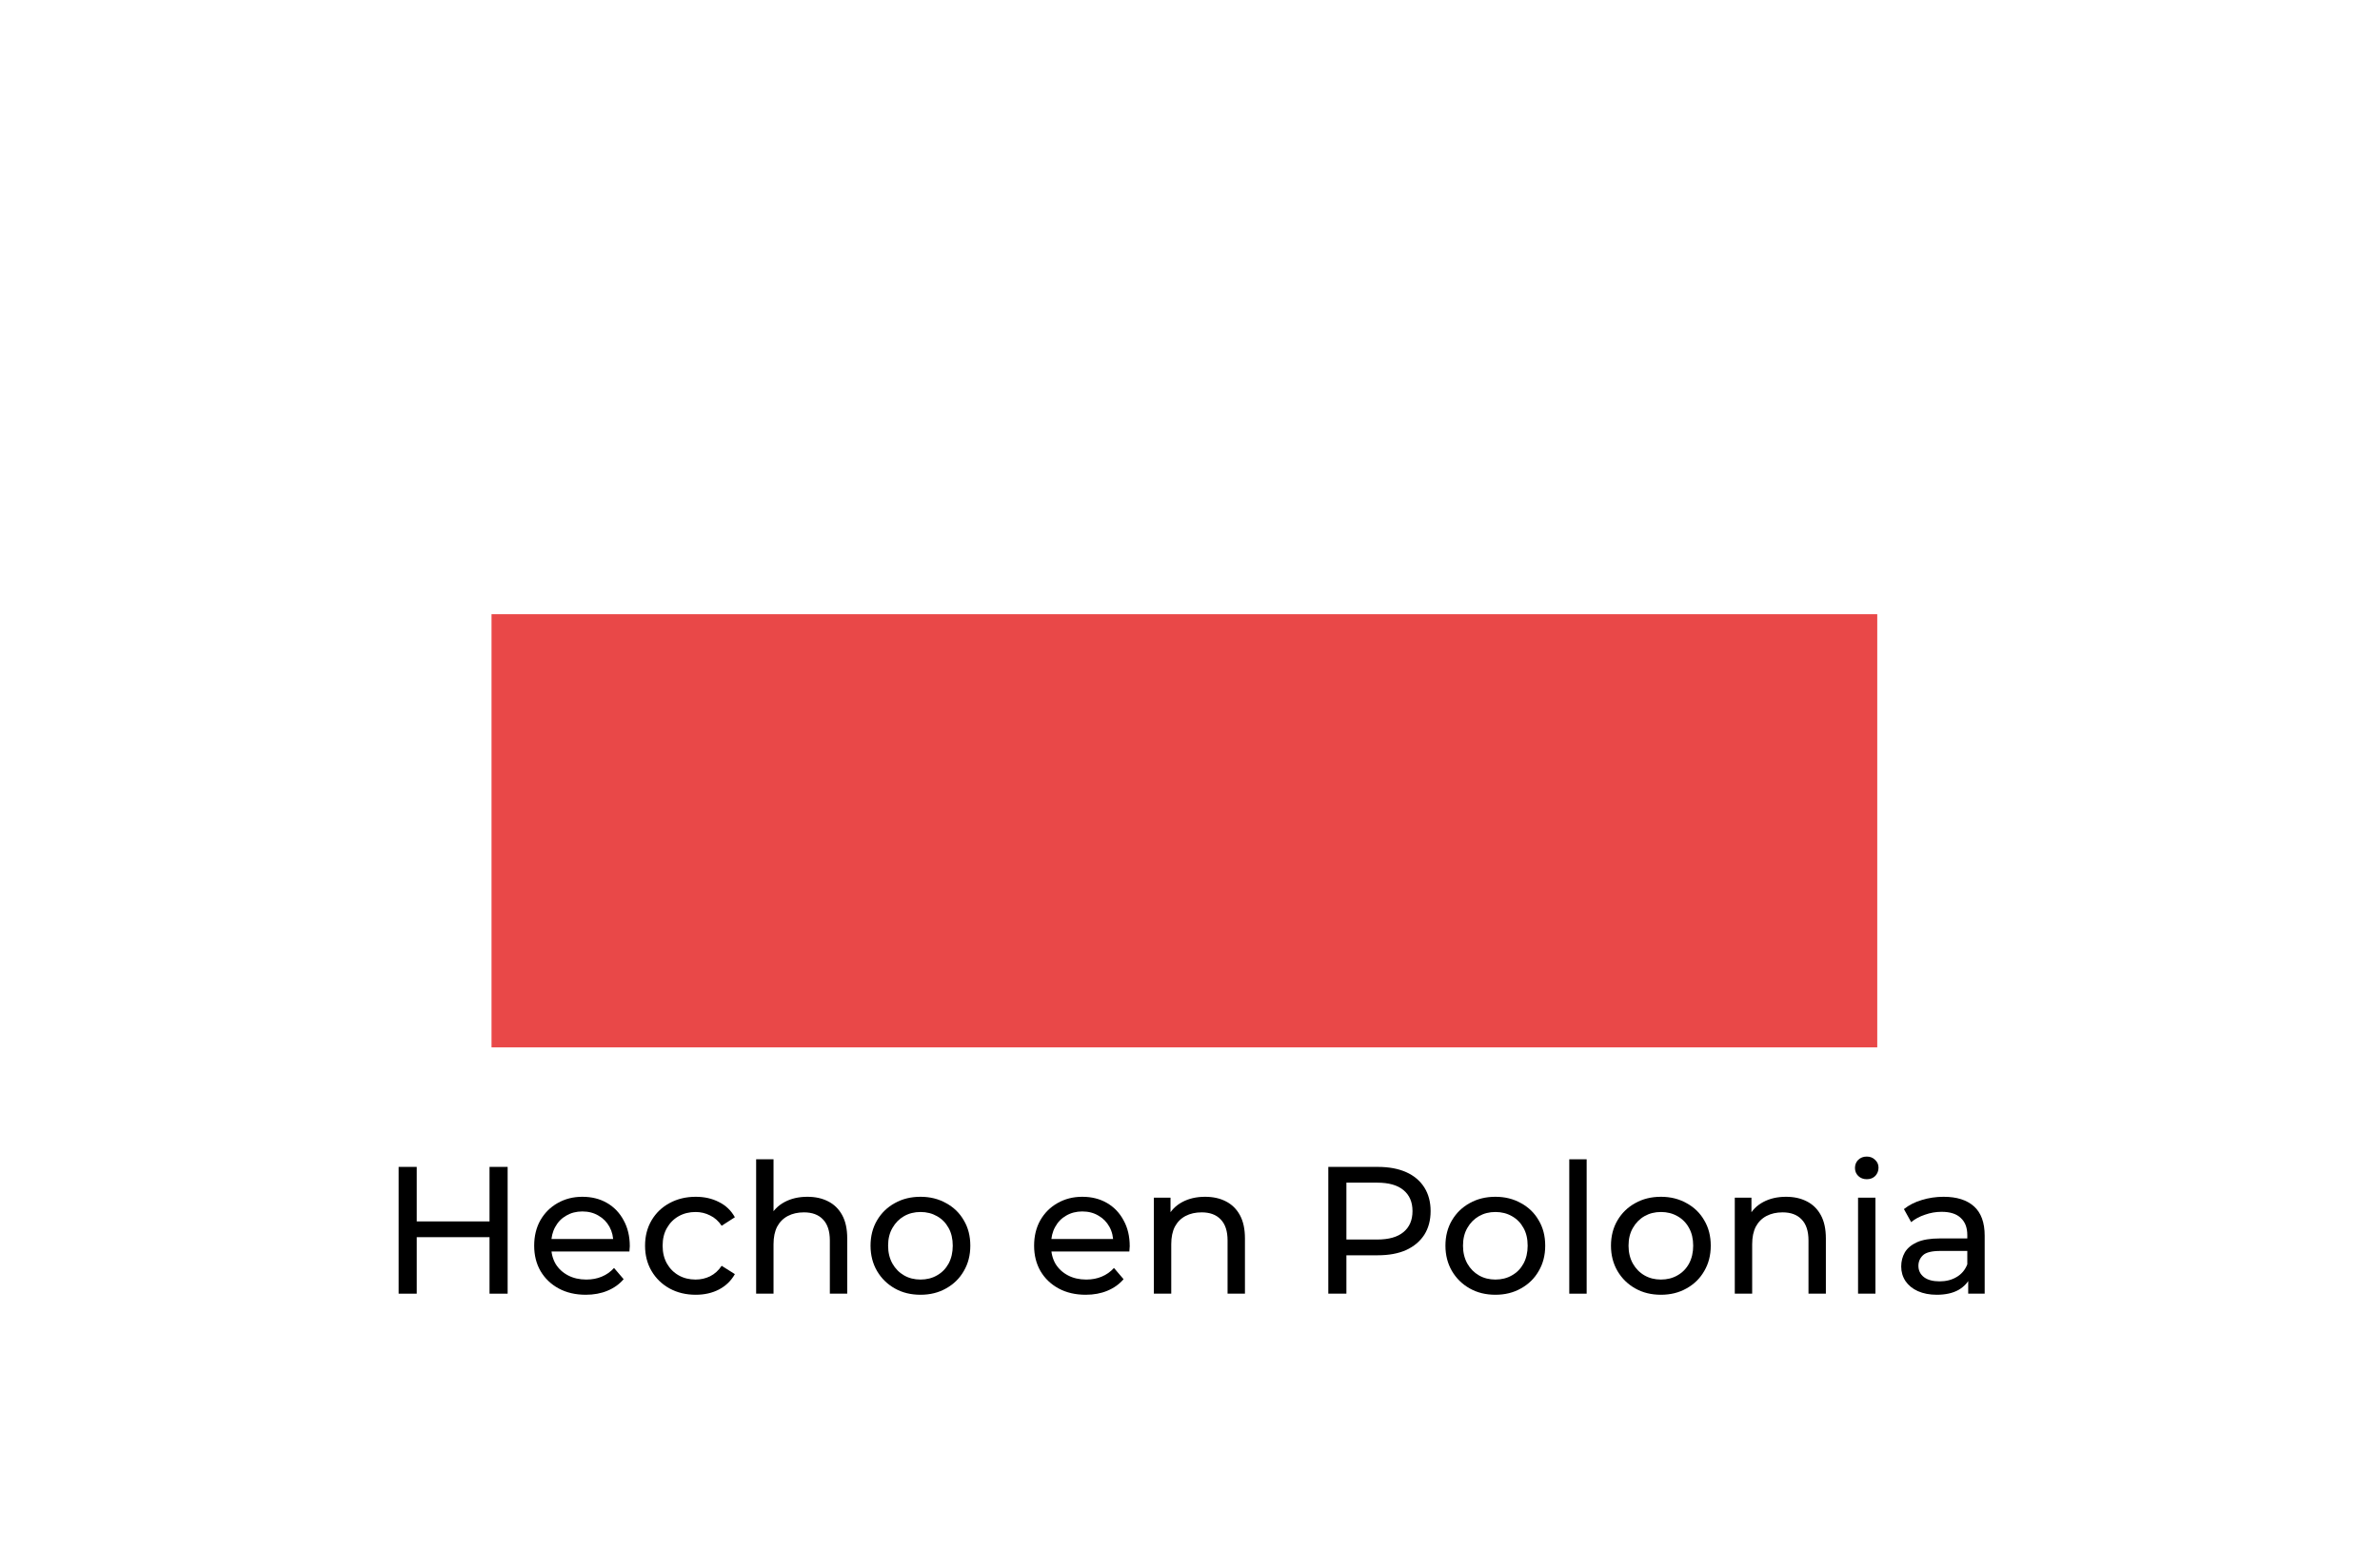 <svg width="92" height="60" viewBox="0 0 92 60" fill="none" xmlns="http://www.w3.org/2000/svg">
<g filter="url(#filter0_d_2531_10696)">
<rect x="19" y="7" width="53.566" height="16.74" fill="white"/>
<rect x="19" y="23.739" width="53.566" height="16.74" fill="#E94848"/>
</g>
<path d="M18.923 45.1H19.623V50H18.923V45.1ZM16.109 50H15.409V45.1H16.109V50ZM18.986 47.816H16.039V47.207H18.986V47.816Z" fill="black"/>
<path d="M22.644 50.042C22.247 50.042 21.897 49.961 21.594 49.797C21.295 49.634 21.062 49.41 20.894 49.125C20.73 48.84 20.649 48.514 20.649 48.145C20.649 47.776 20.728 47.45 20.887 47.165C21.05 46.88 21.272 46.659 21.552 46.5C21.837 46.337 22.156 46.255 22.511 46.255C22.87 46.255 23.188 46.334 23.463 46.493C23.738 46.652 23.953 46.876 24.107 47.165C24.265 47.45 24.345 47.783 24.345 48.166C24.345 48.194 24.343 48.227 24.338 48.264C24.338 48.301 24.335 48.337 24.331 48.369H21.174V47.886H23.981L23.708 48.054C23.712 47.816 23.663 47.604 23.561 47.417C23.458 47.23 23.316 47.086 23.134 46.983C22.956 46.876 22.749 46.822 22.511 46.822C22.277 46.822 22.07 46.876 21.888 46.983C21.706 47.086 21.564 47.233 21.461 47.424C21.358 47.611 21.307 47.825 21.307 48.068V48.18C21.307 48.428 21.363 48.649 21.475 48.845C21.591 49.036 21.753 49.186 21.958 49.293C22.163 49.401 22.399 49.454 22.665 49.454C22.884 49.454 23.082 49.417 23.26 49.342C23.442 49.267 23.601 49.156 23.736 49.006L24.107 49.44C23.939 49.636 23.729 49.785 23.477 49.888C23.23 49.991 22.952 50.042 22.644 50.042Z" fill="black"/>
<path d="M26.895 50.042C26.517 50.042 26.179 49.961 25.88 49.797C25.586 49.634 25.355 49.41 25.187 49.125C25.019 48.84 24.935 48.514 24.935 48.145C24.935 47.776 25.019 47.45 25.187 47.165C25.355 46.88 25.586 46.659 25.88 46.5C26.179 46.337 26.517 46.255 26.895 46.255C27.231 46.255 27.53 46.323 27.791 46.458C28.057 46.589 28.262 46.785 28.407 47.046L27.896 47.375C27.775 47.193 27.625 47.06 27.448 46.976C27.275 46.888 27.089 46.843 26.888 46.843C26.645 46.843 26.428 46.897 26.237 47.004C26.046 47.111 25.894 47.263 25.782 47.459C25.67 47.651 25.614 47.879 25.614 48.145C25.614 48.411 25.67 48.642 25.782 48.838C25.894 49.034 26.046 49.186 26.237 49.293C26.428 49.401 26.645 49.454 26.888 49.454C27.089 49.454 27.275 49.412 27.448 49.328C27.625 49.239 27.775 49.104 27.896 48.922L28.407 49.244C28.262 49.501 28.057 49.699 27.791 49.839C27.53 49.974 27.231 50.042 26.895 50.042Z" fill="black"/>
<path d="M31.21 46.255C31.514 46.255 31.779 46.313 32.008 46.43C32.242 46.547 32.423 46.724 32.554 46.962C32.685 47.2 32.75 47.501 32.75 47.865V50H32.078V47.942C32.078 47.583 31.989 47.312 31.812 47.13C31.64 46.948 31.395 46.857 31.077 46.857C30.839 46.857 30.631 46.904 30.454 46.997C30.277 47.09 30.139 47.228 30.041 47.41C29.948 47.592 29.901 47.819 29.901 48.089V50H29.229V44.806H29.901V47.291L29.768 47.025C29.89 46.782 30.076 46.593 30.328 46.458C30.58 46.323 30.874 46.255 31.21 46.255Z" fill="black"/>
<path d="M35.583 50.042C35.209 50.042 34.878 49.961 34.589 49.797C34.3 49.634 34.071 49.41 33.903 49.125C33.735 48.836 33.651 48.509 33.651 48.145C33.651 47.776 33.735 47.45 33.903 47.165C34.071 46.88 34.3 46.659 34.589 46.5C34.878 46.337 35.209 46.255 35.583 46.255C35.952 46.255 36.281 46.337 36.57 46.5C36.864 46.659 37.093 46.88 37.256 47.165C37.424 47.445 37.508 47.772 37.508 48.145C37.508 48.514 37.424 48.84 37.256 49.125C37.093 49.41 36.864 49.634 36.57 49.797C36.281 49.961 35.952 50.042 35.583 50.042ZM35.583 49.454C35.821 49.454 36.033 49.401 36.22 49.293C36.411 49.186 36.56 49.034 36.668 48.838C36.775 48.638 36.829 48.407 36.829 48.145C36.829 47.879 36.775 47.651 36.668 47.459C36.56 47.263 36.411 47.111 36.22 47.004C36.033 46.897 35.821 46.843 35.583 46.843C35.345 46.843 35.133 46.897 34.946 47.004C34.759 47.111 34.61 47.263 34.498 47.459C34.386 47.651 34.33 47.879 34.33 48.145C34.33 48.407 34.386 48.638 34.498 48.838C34.61 49.034 34.759 49.186 34.946 49.293C35.133 49.401 35.345 49.454 35.583 49.454Z" fill="black"/>
<path d="M41.969 50.042C41.572 50.042 41.222 49.961 40.919 49.797C40.62 49.634 40.387 49.41 40.219 49.125C40.056 48.84 39.974 48.514 39.974 48.145C39.974 47.776 40.053 47.45 40.212 47.165C40.375 46.88 40.597 46.659 40.877 46.5C41.162 46.337 41.481 46.255 41.836 46.255C42.195 46.255 42.513 46.334 42.788 46.493C43.063 46.652 43.278 46.876 43.432 47.165C43.591 47.45 43.67 47.783 43.67 48.166C43.67 48.194 43.668 48.227 43.663 48.264C43.663 48.301 43.661 48.337 43.656 48.369H40.499V47.886H43.306L43.033 48.054C43.038 47.816 42.989 47.604 42.886 47.417C42.783 47.23 42.641 47.086 42.459 46.983C42.282 46.876 42.074 46.822 41.836 46.822C41.603 46.822 41.395 46.876 41.213 46.983C41.031 47.086 40.889 47.233 40.786 47.424C40.683 47.611 40.632 47.825 40.632 48.068V48.18C40.632 48.428 40.688 48.649 40.8 48.845C40.917 49.036 41.078 49.186 41.283 49.293C41.488 49.401 41.724 49.454 41.99 49.454C42.209 49.454 42.408 49.417 42.585 49.342C42.767 49.267 42.926 49.156 43.061 49.006L43.432 49.44C43.264 49.636 43.054 49.785 42.802 49.888C42.555 49.991 42.277 50.042 41.969 50.042Z" fill="black"/>
<path d="M46.584 46.255C46.888 46.255 47.154 46.313 47.382 46.43C47.615 46.547 47.797 46.724 47.928 46.962C48.059 47.2 48.124 47.501 48.124 47.865V50H47.452V47.942C47.452 47.583 47.364 47.312 47.186 47.13C47.014 46.948 46.769 46.857 46.451 46.857C46.213 46.857 46.005 46.904 45.828 46.997C45.651 47.09 45.513 47.228 45.415 47.41C45.322 47.592 45.275 47.819 45.275 48.089V50H44.603V46.29H45.247V47.291L45.142 47.025C45.264 46.782 45.45 46.593 45.702 46.458C45.954 46.323 46.248 46.255 46.584 46.255Z" fill="black"/>
<path d="M51.346 50V45.1H53.257C53.686 45.1 54.052 45.168 54.356 45.303C54.659 45.438 54.892 45.635 55.056 45.891C55.219 46.148 55.301 46.453 55.301 46.808C55.301 47.163 55.219 47.468 55.056 47.725C54.892 47.977 54.659 48.173 54.356 48.313C54.052 48.449 53.686 48.516 53.257 48.516H51.731L52.046 48.187V50H51.346ZM52.046 48.257L51.731 47.907H53.236C53.684 47.907 54.022 47.812 54.251 47.62C54.484 47.429 54.601 47.158 54.601 46.808C54.601 46.458 54.484 46.188 54.251 45.996C54.022 45.805 53.684 45.709 53.236 45.709H51.731L52.046 45.359V48.257Z" fill="black"/>
<path d="M57.806 50.042C57.433 50.042 57.102 49.961 56.812 49.797C56.523 49.634 56.294 49.41 56.126 49.125C55.958 48.836 55.874 48.509 55.874 48.145C55.874 47.776 55.958 47.45 56.126 47.165C56.294 46.88 56.523 46.659 56.812 46.5C57.102 46.337 57.433 46.255 57.806 46.255C58.175 46.255 58.504 46.337 58.793 46.5C59.087 46.659 59.316 46.88 59.479 47.165C59.647 47.445 59.731 47.772 59.731 48.145C59.731 48.514 59.647 48.84 59.479 49.125C59.316 49.41 59.087 49.634 58.793 49.797C58.504 49.961 58.175 50.042 57.806 50.042ZM57.806 49.454C58.044 49.454 58.257 49.401 58.443 49.293C58.635 49.186 58.784 49.034 58.891 48.838C58.999 48.638 59.052 48.407 59.052 48.145C59.052 47.879 58.999 47.651 58.891 47.459C58.784 47.263 58.635 47.111 58.443 47.004C58.257 46.897 58.044 46.843 57.806 46.843C57.568 46.843 57.356 46.897 57.169 47.004C56.983 47.111 56.833 47.263 56.721 47.459C56.609 47.651 56.553 47.879 56.553 48.145C56.553 48.407 56.609 48.638 56.721 48.838C56.833 49.034 56.983 49.186 57.169 49.293C57.356 49.401 57.568 49.454 57.806 49.454Z" fill="black"/>
<path d="M60.661 50V44.806H61.333V50H60.661Z" fill="black"/>
<path d="M64.205 50.042C63.831 50.042 63.5 49.961 63.211 49.797C62.922 49.634 62.693 49.41 62.525 49.125C62.357 48.836 62.273 48.509 62.273 48.145C62.273 47.776 62.357 47.45 62.525 47.165C62.693 46.88 62.922 46.659 63.211 46.5C63.5 46.337 63.831 46.255 64.205 46.255C64.573 46.255 64.903 46.337 65.192 46.5C65.486 46.659 65.715 46.88 65.878 47.165C66.046 47.445 66.13 47.772 66.13 48.145C66.13 48.514 66.046 48.84 65.878 49.125C65.715 49.41 65.486 49.634 65.192 49.797C64.903 49.961 64.573 50.042 64.205 50.042ZM64.205 49.454C64.443 49.454 64.655 49.401 64.842 49.293C65.033 49.186 65.183 49.034 65.29 48.838C65.397 48.638 65.451 48.407 65.451 48.145C65.451 47.879 65.397 47.651 65.29 47.459C65.183 47.263 65.033 47.111 64.842 47.004C64.655 46.897 64.443 46.843 64.205 46.843C63.967 46.843 63.755 46.897 63.568 47.004C63.381 47.111 63.232 47.263 63.12 47.459C63.008 47.651 62.952 47.879 62.952 48.145C62.952 48.407 63.008 48.638 63.12 48.838C63.232 49.034 63.381 49.186 63.568 49.293C63.755 49.401 63.967 49.454 64.205 49.454Z" fill="black"/>
<path d="M69.04 46.255C69.344 46.255 69.61 46.313 69.838 46.43C70.072 46.547 70.254 46.724 70.384 46.962C70.515 47.2 70.58 47.501 70.58 47.865V50H69.908V47.942C69.908 47.583 69.82 47.312 69.642 47.13C69.47 46.948 69.225 46.857 68.907 46.857C68.669 46.857 68.462 46.904 68.284 46.997C68.107 47.09 67.969 47.228 67.871 47.41C67.778 47.592 67.731 47.819 67.731 48.089V50H67.059V46.29H67.703V47.291L67.598 47.025C67.72 46.782 67.906 46.593 68.158 46.458C68.41 46.323 68.704 46.255 69.04 46.255Z" fill="black"/>
<path d="M71.824 50V46.29H72.496V50H71.824ZM72.16 45.576C72.029 45.576 71.919 45.534 71.831 45.45C71.747 45.366 71.705 45.264 71.705 45.142C71.705 45.016 71.747 44.911 71.831 44.827C71.919 44.743 72.029 44.701 72.16 44.701C72.29 44.701 72.398 44.743 72.482 44.827C72.57 44.907 72.615 45.007 72.615 45.128C72.615 45.254 72.573 45.361 72.489 45.45C72.405 45.534 72.295 45.576 72.16 45.576Z" fill="black"/>
<path d="M76.082 50V49.216L76.047 49.069V47.732C76.047 47.447 75.963 47.228 75.795 47.074C75.632 46.916 75.384 46.836 75.053 46.836C74.834 46.836 74.619 46.873 74.409 46.948C74.199 47.018 74.022 47.114 73.877 47.235L73.597 46.731C73.788 46.577 74.017 46.461 74.283 46.381C74.554 46.297 74.836 46.255 75.13 46.255C75.639 46.255 76.031 46.379 76.306 46.626C76.581 46.873 76.719 47.252 76.719 47.76V50H76.082ZM74.864 50.042C74.589 50.042 74.346 49.995 74.136 49.902C73.931 49.809 73.772 49.681 73.66 49.517C73.548 49.349 73.492 49.16 73.492 48.95C73.492 48.749 73.539 48.568 73.632 48.404C73.73 48.241 73.886 48.11 74.101 48.012C74.32 47.914 74.614 47.865 74.983 47.865H76.159V48.348H75.011C74.675 48.348 74.449 48.404 74.332 48.516C74.215 48.628 74.157 48.764 74.157 48.922C74.157 49.104 74.229 49.251 74.374 49.363C74.519 49.471 74.719 49.524 74.976 49.524C75.228 49.524 75.447 49.468 75.634 49.356C75.825 49.244 75.963 49.081 76.047 48.866L76.18 49.328C76.091 49.547 75.935 49.722 75.711 49.853C75.487 49.979 75.205 50.042 74.864 50.042Z" fill="black"/>
<defs>
<filter id="filter0_d_2531_10696" x="17" y="5" width="57.566" height="37.479" filterUnits="userSpaceOnUse" color-interpolation-filters="sRGB">
<feFlood flood-opacity="0" result="BackgroundImageFix"/>
<feColorMatrix in="SourceAlpha" type="matrix" values="0 0 0 0 0 0 0 0 0 0 0 0 0 0 0 0 0 0 127 0" result="hardAlpha"/>
<feOffset/>
<feGaussianBlur stdDeviation="1"/>
<feComposite in2="hardAlpha" operator="out"/>
<feColorMatrix type="matrix" values="0 0 0 0 0 0 0 0 0 0 0 0 0 0 0 0 0 0 0.25 0"/>
<feBlend mode="normal" in2="BackgroundImageFix" result="effect1_dropShadow_2531_10696"/>
<feBlend mode="normal" in="SourceGraphic" in2="effect1_dropShadow_2531_10696" result="shape"/>
</filter>
</defs>
</svg>
